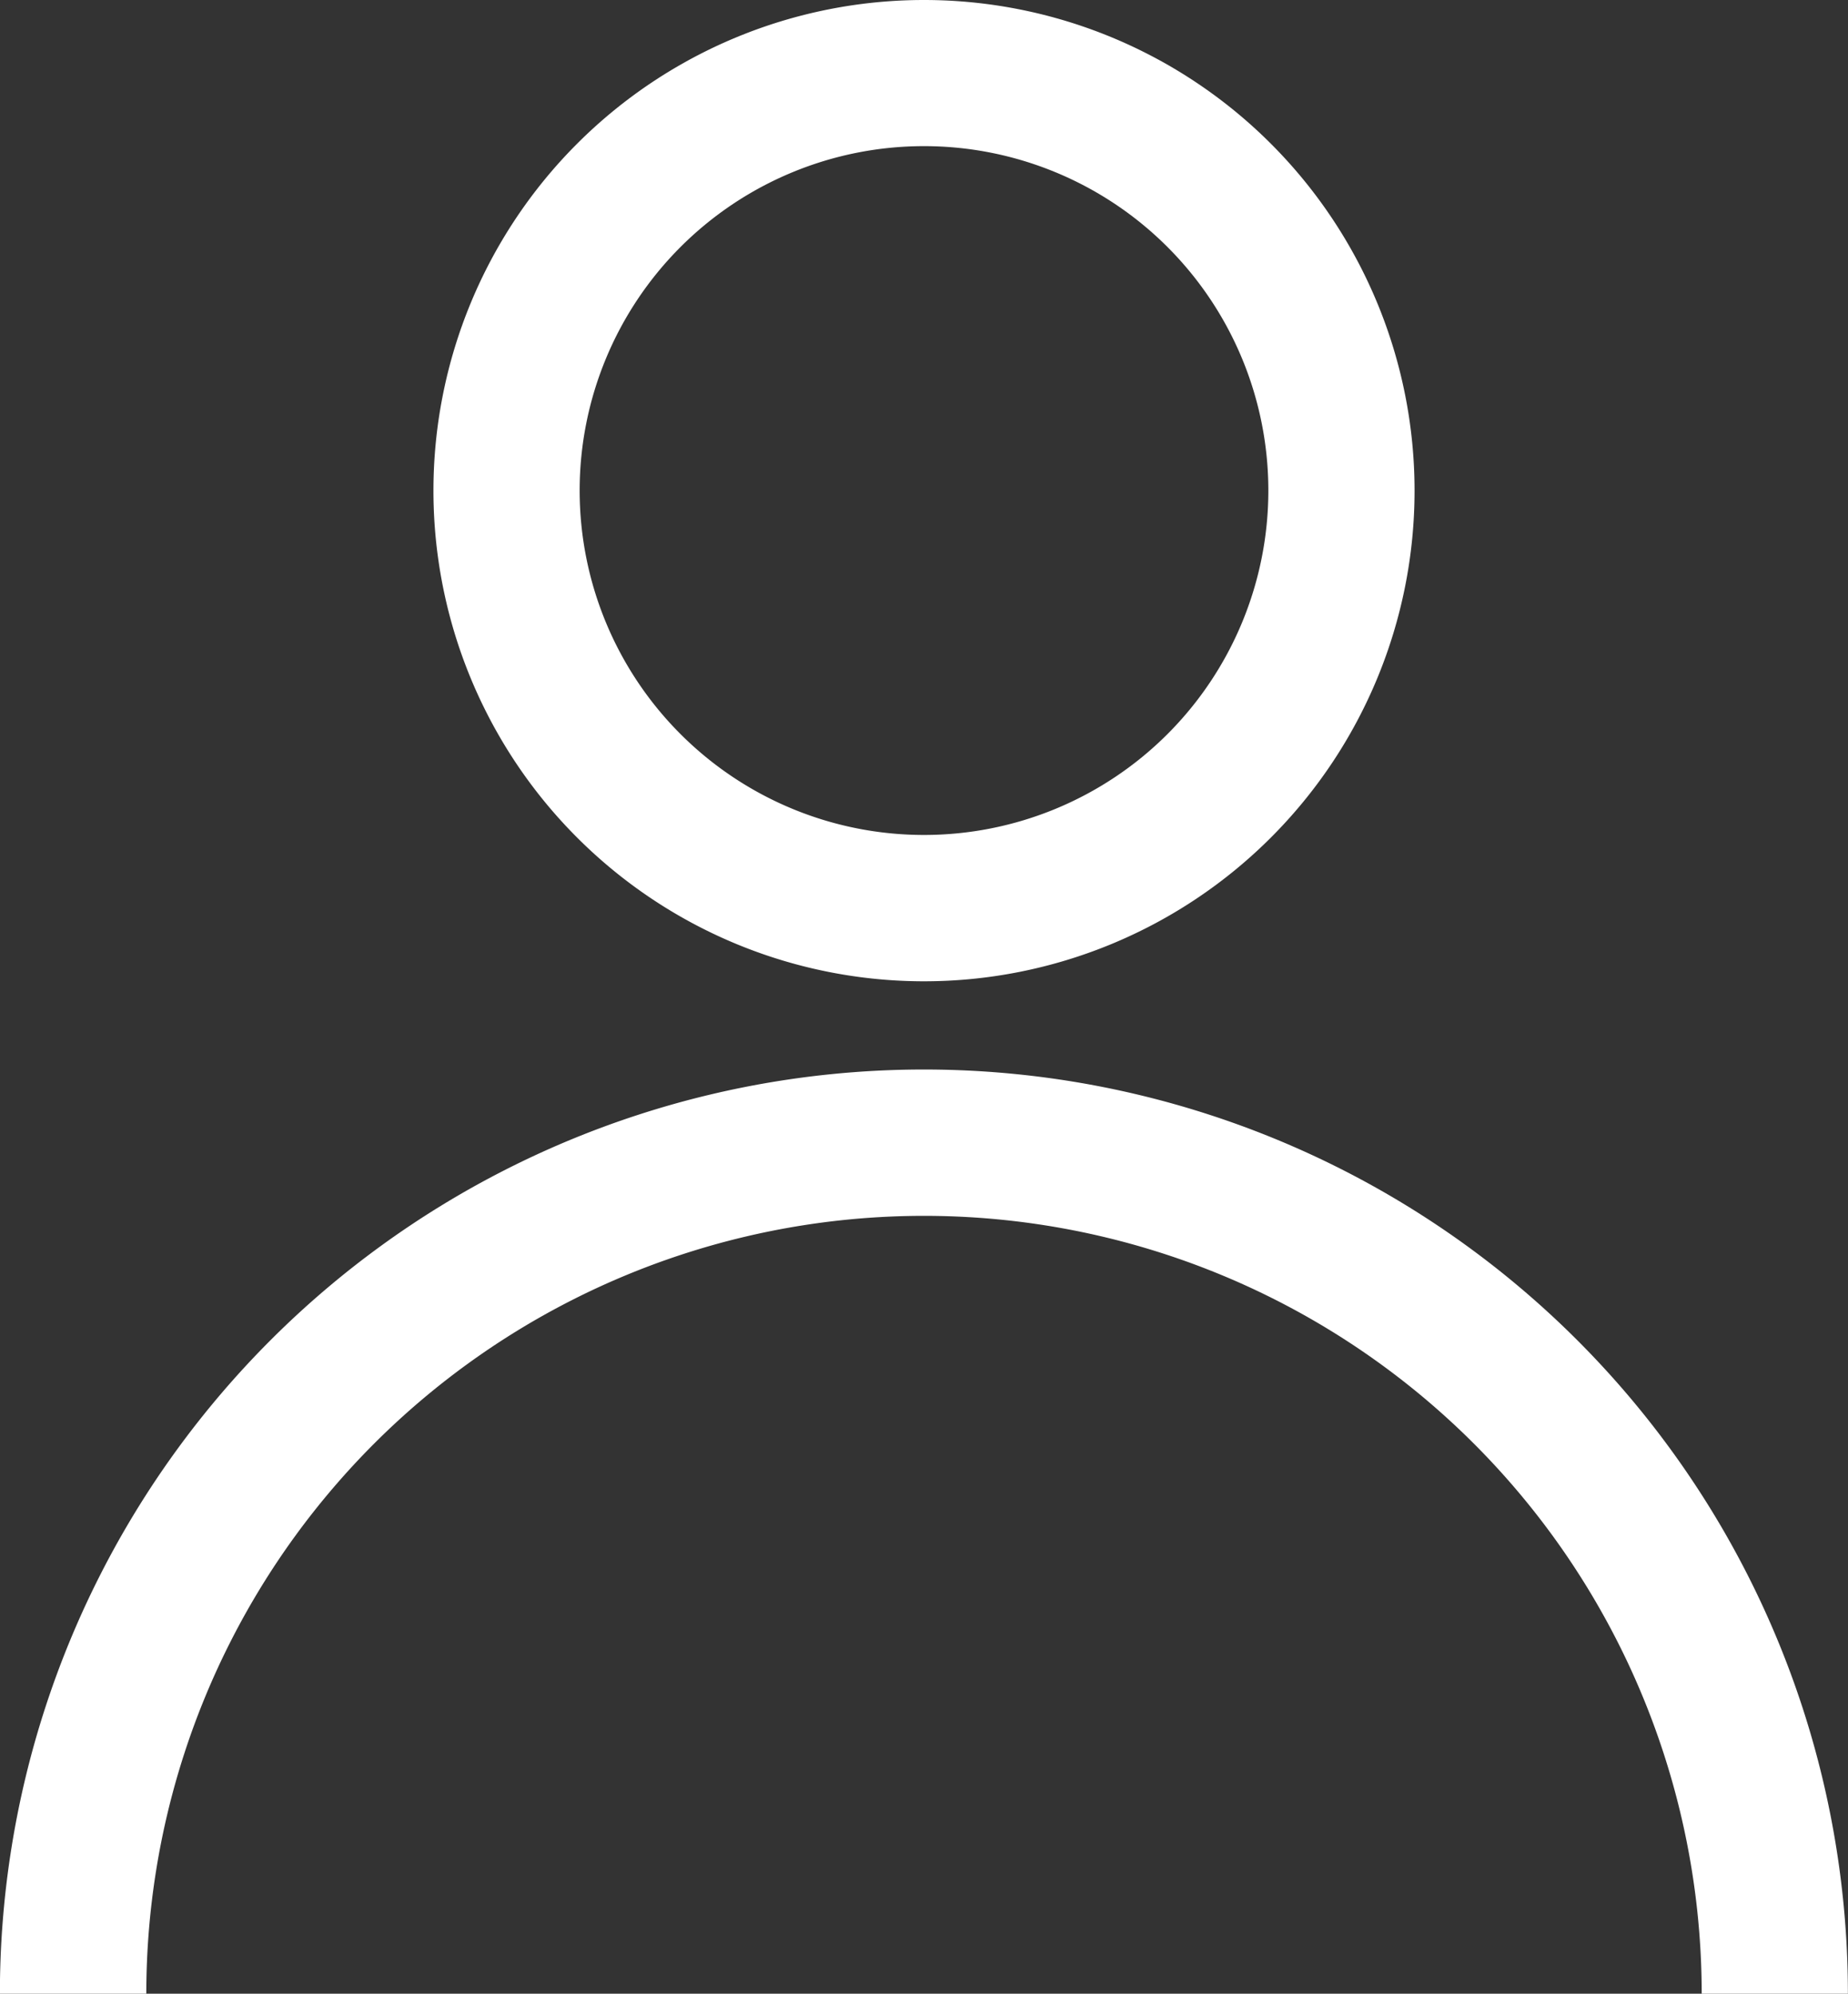 <svg xmlns="http://www.w3.org/2000/svg" width="18.542" height="20" viewBox="0 0 18.542 20">
    <rect x="0" y="0" width="18.542" height="20" fill="#333333" stroke="none"/>
    <g id="Group_4752" data-name="Group 4752" transform="translate(-543.047 -32.6)">
        <g id="Group_4749" data-name="Group 4749" transform="translate(543.047 32.6)">
            <path id="Path_1058" data-name="Path 1058"
                  d="M134.922,9.844A4.922,4.922,0,1,0,130,4.922a4.922,4.922,0,0,0,4.922,4.922Zm0-8.378a3.455,3.455,0,1,1-3.455,3.455,3.455,3.455,0,0,1,3.455-3.455Z"
                  transform="translate(-125.651 0)" fill="#fff"/>
            <path id="Path_1059" data-name="Path 1059"
                  d="M20.127,283.935a7.8,7.8,0,0,1,15.606,0H37.2a9.271,9.271,0,0,0-18.542,0Z"
                  transform="translate(-18.659 -263.935)" fill="#fff"/>
        </g>
    </g>
</svg>
